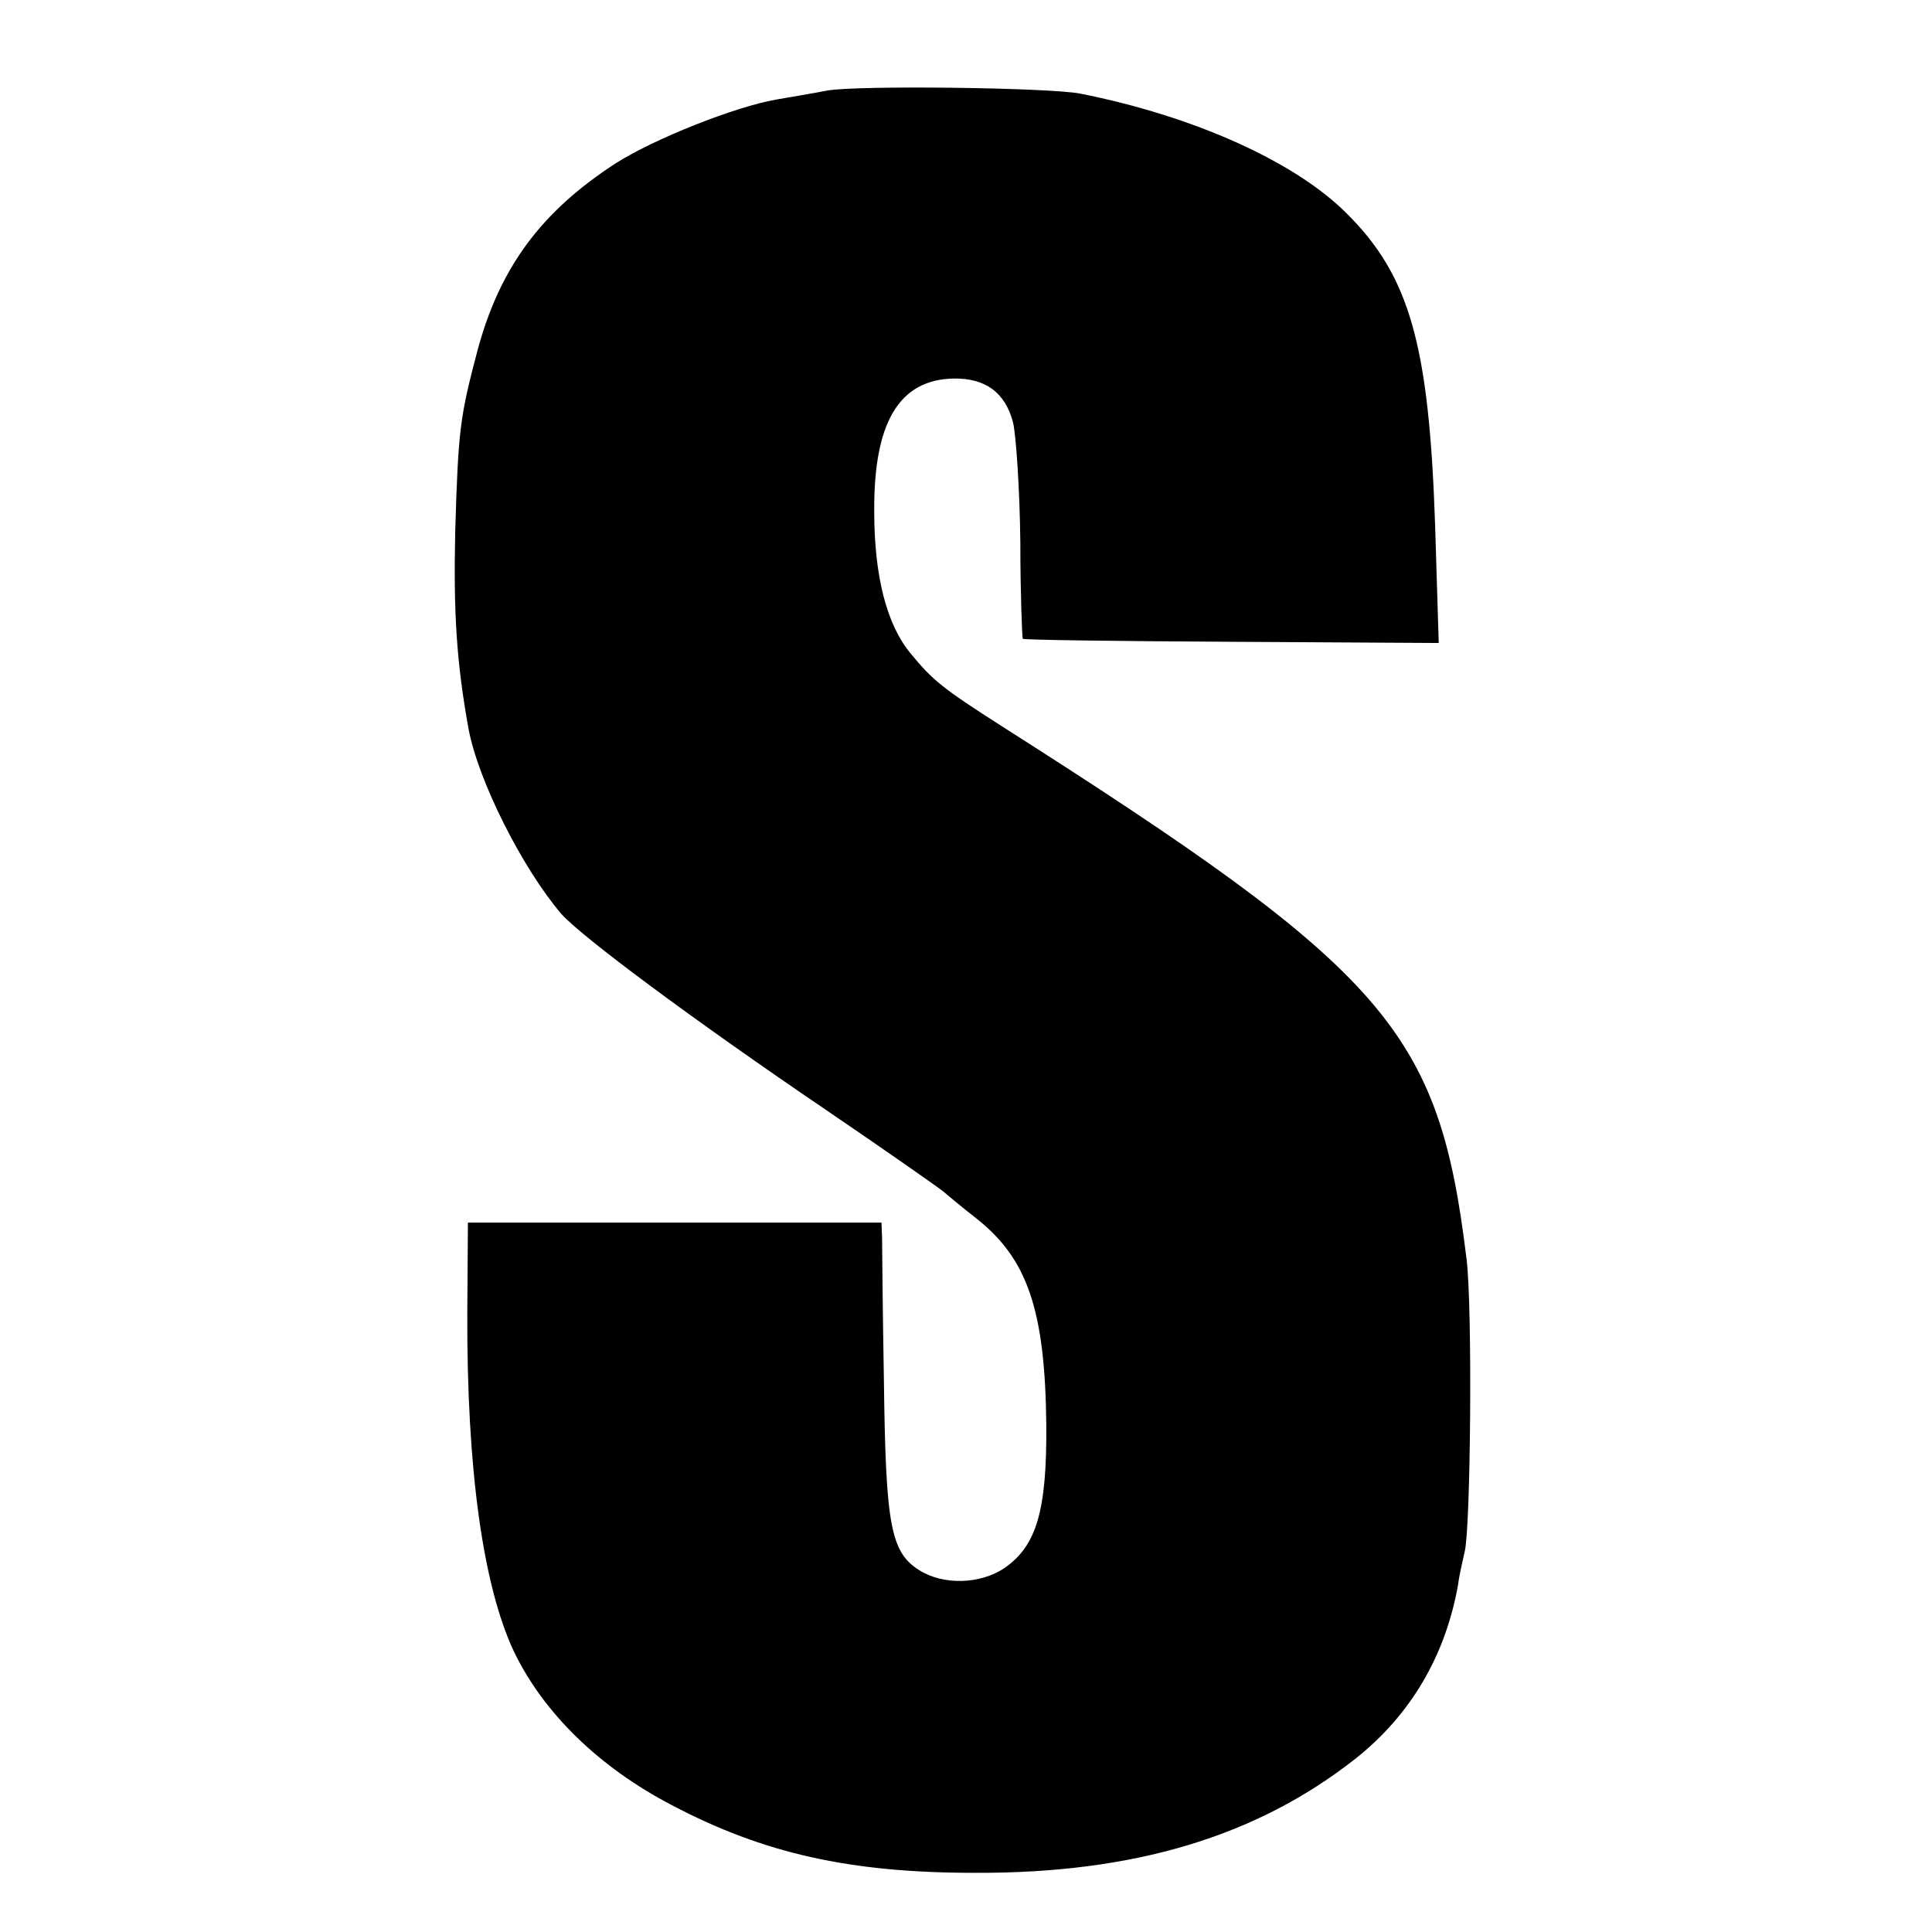 <?xml version="1.0" standalone="no"?>
<!DOCTYPE svg PUBLIC "-//W3C//DTD SVG 20010904//EN"
 "http://www.w3.org/TR/2001/REC-SVG-20010904/DTD/svg10.dtd">
<svg version="1.0" xmlns="http://www.w3.org/2000/svg"
 width="16pt" height="16pt" viewBox="0 0 16 16"
 preserveAspectRatio="xMidYMid meet">
<g transform="translate(0,16) scale(0.005,-0.005)"
fill="#000000" stroke="none">
<path d="M1370 3050 c-25 -5 -63 -11 -85 -15 -68 -12 -202 -65 -266 -106 -123
-80 -191 -172 -228 -309 -29 -110 -32 -130 -37 -300 -3 -134 2 -216 22 -327
16 -86 89 -231 154 -307 34 -38 218 -175 439 -325 100 -68 187 -129 194 -135
7 -6 31 -26 54 -44 85 -67 114 -152 116 -342 1 -142 -16 -200 -69 -237 -40
-27 -101 -29 -141 -4 -48 30 -56 74 -59 316 -2 116 -3 221 -3 235 l-1 25 -342
0 -343 0 -1 -150 c-1 -259 26 -451 77 -560 49 -102 141 -192 262 -255 152 -80
295 -112 502 -112 263 -1 466 60 630 189 91 72 149 170 170 288 2 17 8 41 11
55 10 40 13 408 3 485 -46 379 -130 475 -771 883 -97 62 -113 75 -150 120 -39
47 -60 127 -60 235 -1 147 41 218 131 220 53 1 86 -23 99 -73 5 -22 11 -111
12 -198 0 -86 3 -158 4 -160 2 -2 158 -4 346 -5 l343 -2 -6 195 c-10 299 -42
413 -147 517 -86 86 -254 161 -441 198 -52 10 -368 14 -419 5z"/>
</g>
</svg>

